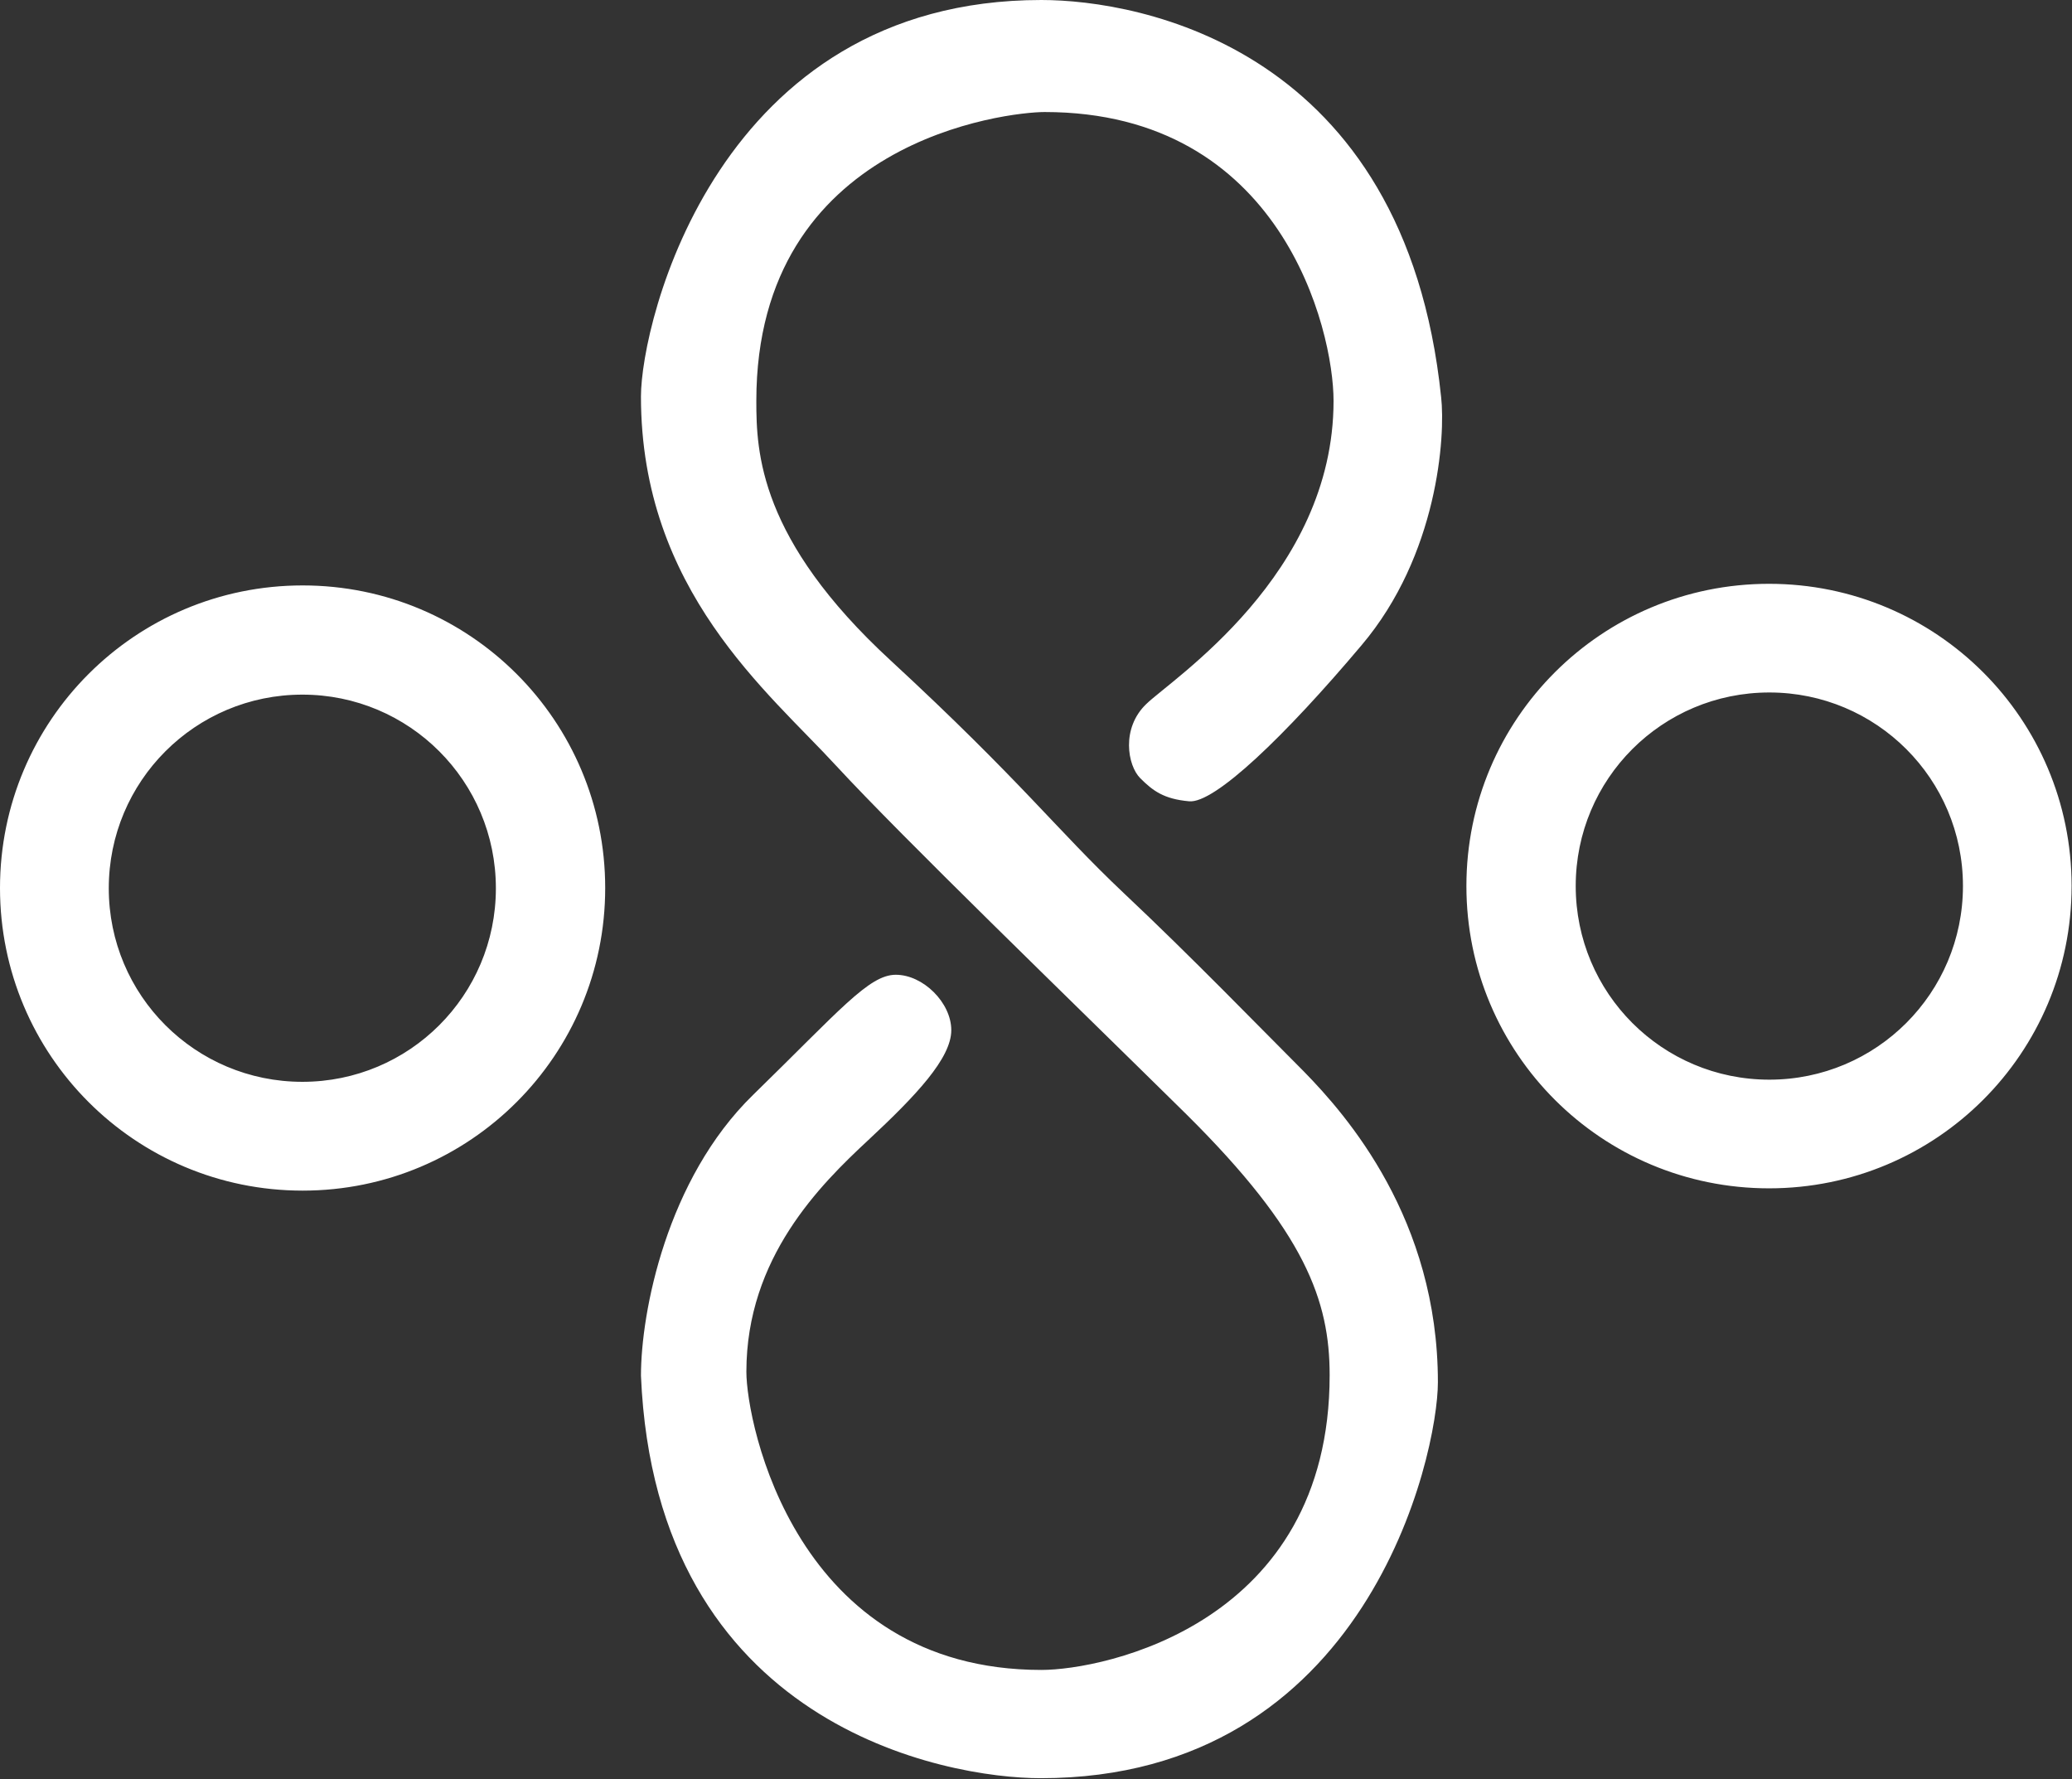 <svg version="1.2" xmlns="http://www.w3.org/2000/svg" viewBox="0 0 1541 1323" width="1541" height="1323">
	<rect x="0" y="0" width="1541" height="1323" fill="#333333" stroke="none"/>
	<title>SNYR_BIG copy-svg</title>
	<defs>
		<linearGradient id="g1" x2="1" gradientUnits="userSpaceOnUse" gradientTransform="matrix(1540.243,0,0,1321.763,0,661.26)">
			<stop offset="0" stop-color="#ffffff"/>
			<stop offset="1" stop-color="#ffffff"/>
		</linearGradient>
	</defs>
	<style>
		.s0 { fill: url(#g1) } 
	</style>
	<path fill-rule="evenodd" class="s0" d="m225.1 885.3c-124.5 0-225.1-100.6-225.1-225 0-124.4 100.6-225 225.1-225 124.4 0 225 100.6 225 225 0 124.4-100.6 225-225 225zm143.7-224.8c0-79.6-64.3-144-143.9-144-79.7 0-144 64.4-144 144 0 79.6 64.3 143.9 144 143.9 79.6 0 143.9-64.3 143.9-143.9zm946.9 223.1c-124.5 0-225.1-100.4-225.1-224.8 0-124.3 100.6-224.7 225.1-224.7 124.4 0 225 100.4 225 224.7 0 124.4-100.6 224.8-225 224.8zm144.2-224.8c0-79.6-64.4-143.9-144-143.9-79.7 0-144 64.3-144 143.9 0 79.6 64.3 144 144 144 79.6 0 144-64.4 144-144zm-388.1-363.6c3.3 29-2.4 117.6-59.2 184.6-56.8 67.4-109.5 118-128.3 116-18.8-1.7-26.9-7.8-36.3-17.2-9.4-9.4-14.3-37.1 4.5-55.1 18.8-18.4 139.3-96 139.3-225.4 0-53.1-38.8-214.8-214.9-214.8-27 0-214.4 20.4-214.4 214.8 0 38 2 102.9 100 193.1 97.7 90.3 123 125.4 173.2 172.8 50.3 47.3 101.7 100.4 134 132.7 31.9 32.6 99.7 109.8 99.7 231.1 0 53.9-52.3 294.4-295.4 294.4-70.2 0-286.3-38.4-297.3-299.3 0-47.4 19.2-146.2 83.3-208.7 64.5-62.9 86.2-89.4 106.2-89.4 20.4 0 41.3 20.8 41.3 41.2 0 20.9-26.2 48.6-61.7 81.7-35.6 33.1-90.7 87.4-90.7 172.3 0 38 36.4 221.7 219.4 221.7 46.5 0 214.4-34.3 214.4-219.2 0-55.2-18-106.2-106.6-194-89.1-87.8-210.4-205-260.6-259.3-49.8-54.3-145-130.2-145-274.4 0-55.1 56.8-294.8 297.8-294.8 73.1 0 270.4 35.5 297.3 295.2z"/>
</svg>
